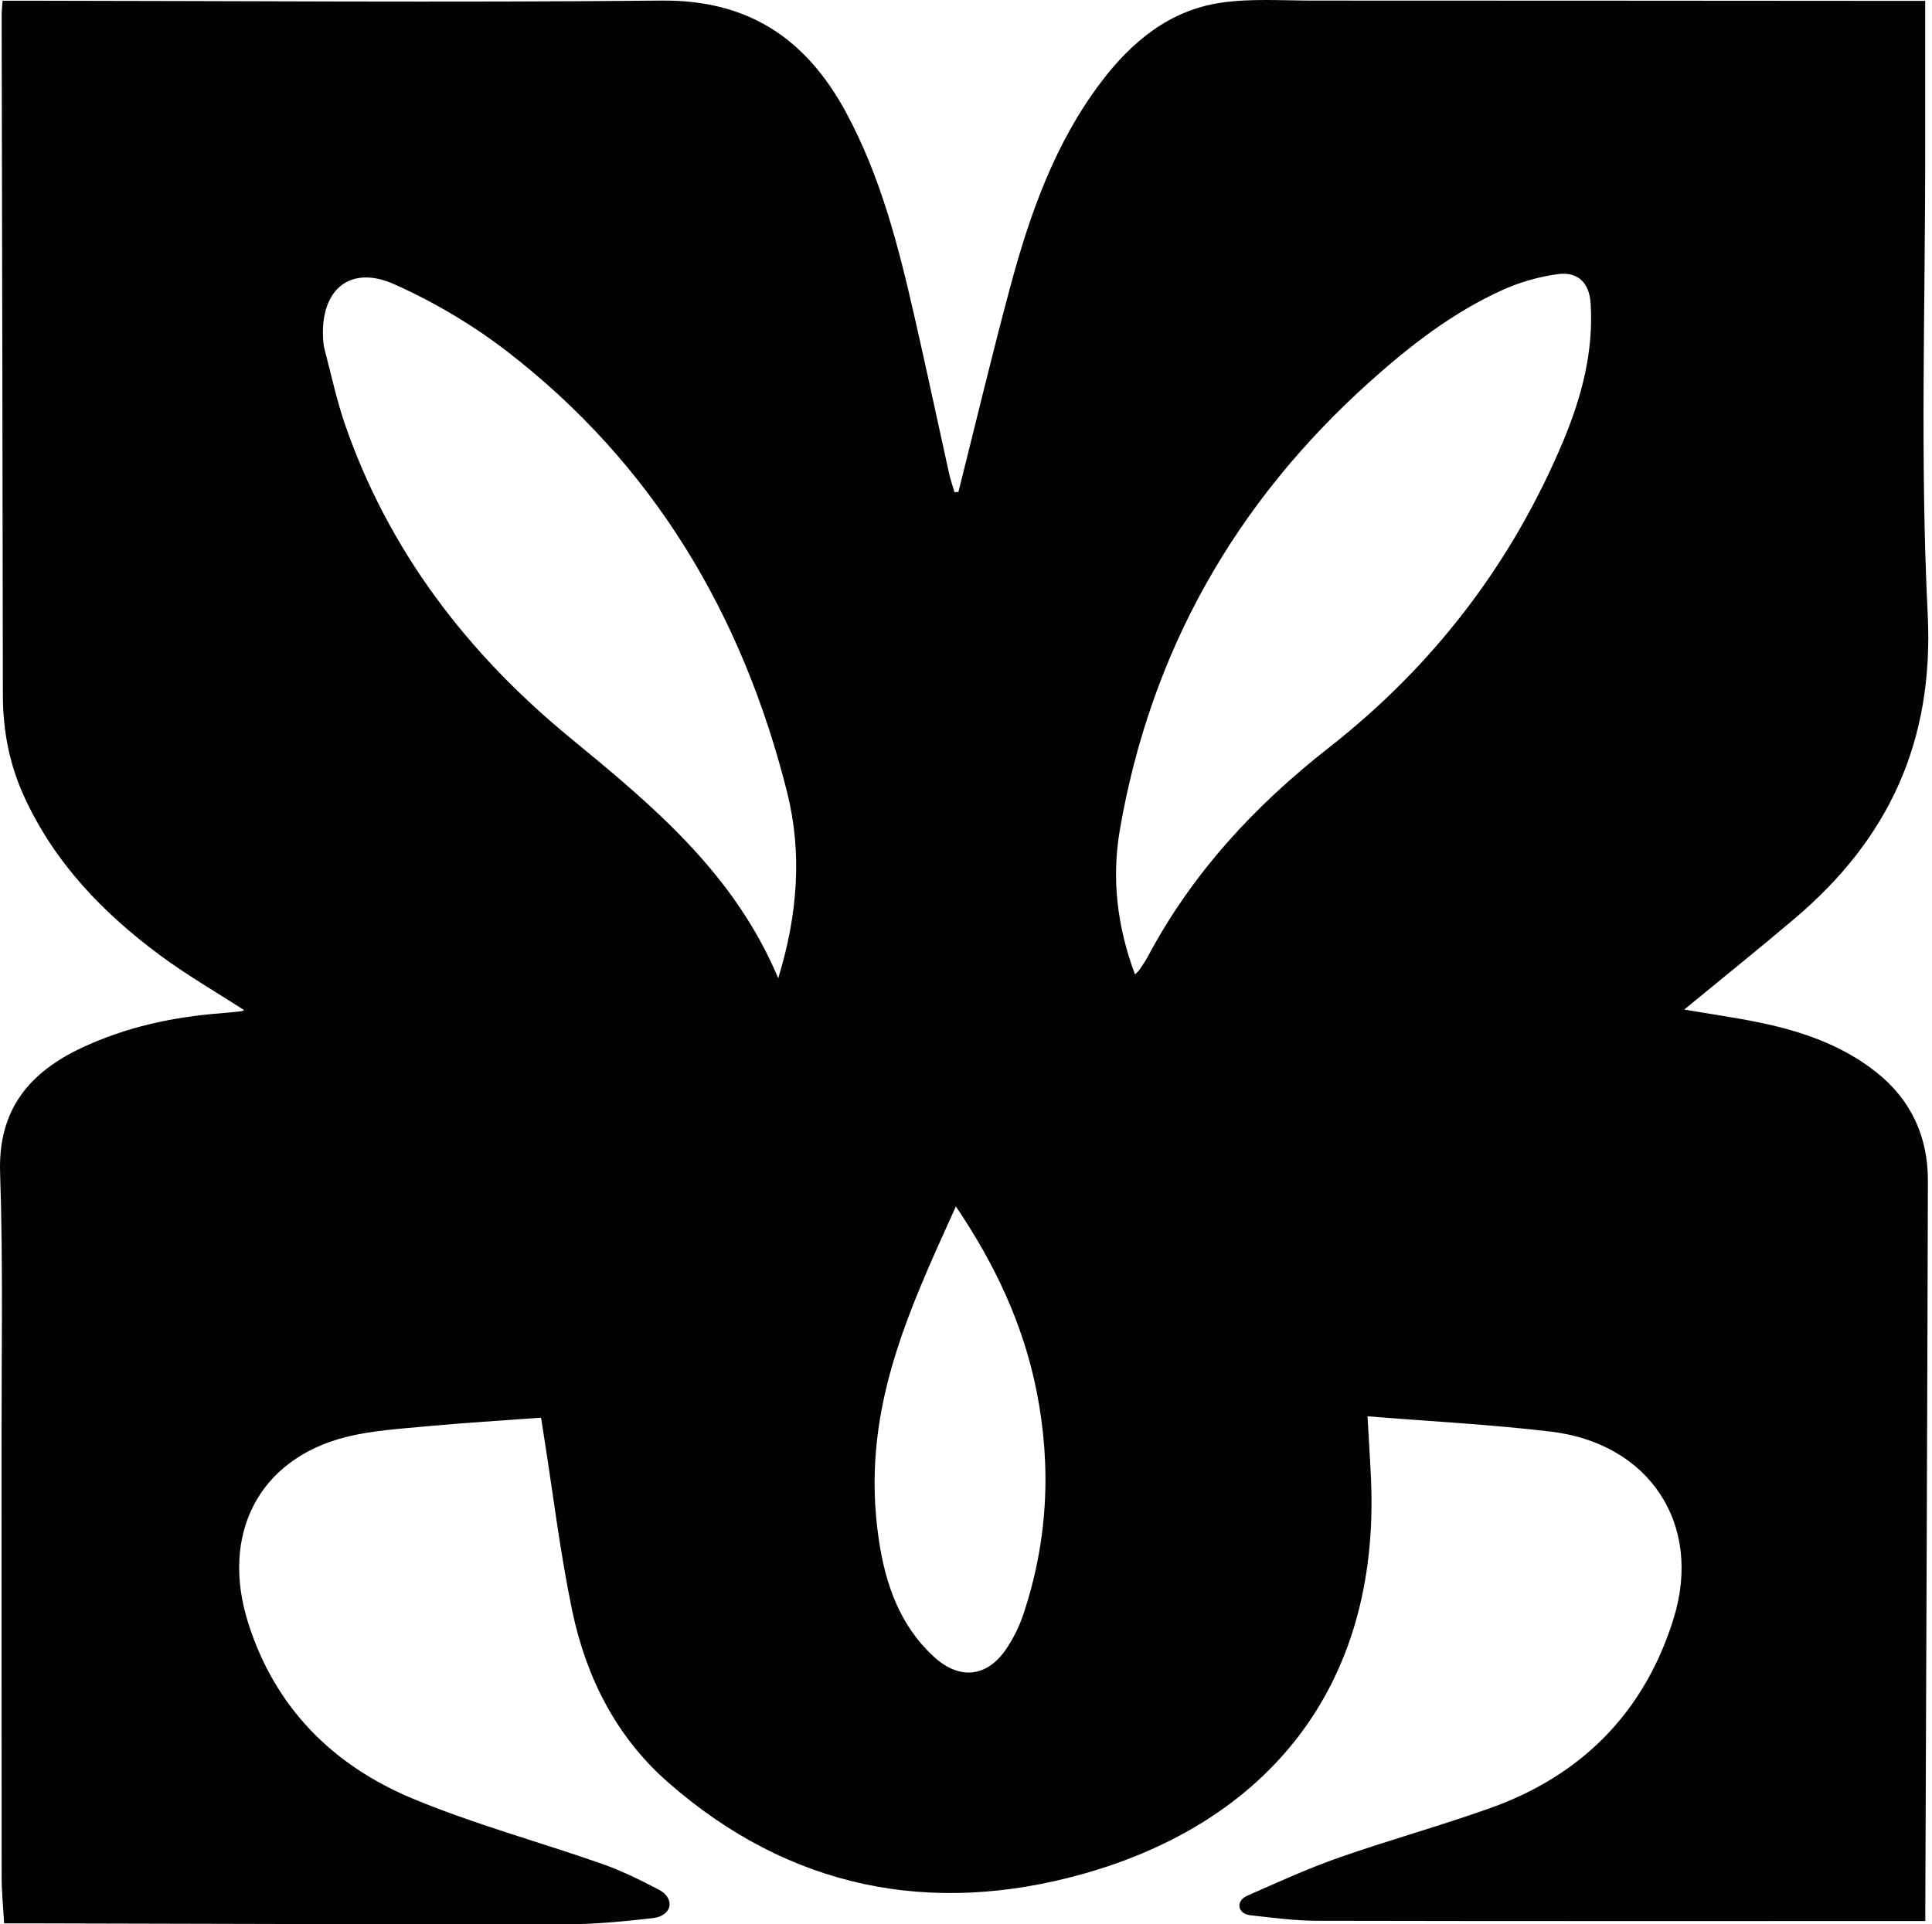 <?xml version="1.0" encoding="UTF-8"?> <svg xmlns="http://www.w3.org/2000/svg" width="260" height="259" viewBox="0 0 260 259" fill="none"><path d="M259.083 0.102C259.083 6.844 259.083 13.363 259.083 19.89C259.116 40.819 258.38 61.782 259.422 82.653C260.275 99.753 254.203 112.873 241.57 123.586C236.706 127.714 231.726 131.709 226.655 135.879C230.163 136.482 233.596 136.962 236.971 137.665C242.53 138.832 247.833 140.66 252.383 144.217C257.156 147.948 259.456 152.945 259.447 158.917C259.365 191.478 259.224 224.03 259.1 256.591C259.1 257.137 259.1 257.683 259.1 258.559H256.8C230.295 258.559 203.79 258.584 177.285 258.526C174.274 258.526 171.254 258.113 168.251 257.782C166.539 257.592 166.241 255.853 167.854 255.151C171.933 253.356 175.995 251.495 180.197 250.022C186.931 247.665 193.822 245.754 200.539 243.363C212.939 238.945 221.353 230.367 225.232 217.826C229.162 205.111 221.948 194.266 208.687 192.686C200.572 191.718 192.391 191.304 184.035 190.626C184.193 193.447 184.375 196.226 184.499 199.006C185.789 227.289 170.237 245.348 145.734 252.223C125.259 257.964 106.175 254.192 89.861 239.855C82.912 233.75 78.884 225.751 77.014 216.833C75.385 209.049 74.441 201.115 73.192 193.248C73.076 192.512 72.961 191.776 72.812 190.816C67.633 191.197 62.562 191.494 57.508 191.966C53.818 192.313 50.062 192.528 46.497 193.43C34.808 196.417 29.621 206.509 33.41 218.471C37.017 229.846 44.785 237.597 55.514 242.072C63.786 245.522 72.506 247.88 80.977 250.849C83.616 251.776 86.155 253.025 88.637 254.324C90.942 255.536 90.44 257.874 87.859 258.171C84.037 258.601 80.191 258.99 76.352 258.998C51.982 259.014 27.619 258.932 3.248 258.874C2.43 258.874 1.602 258.874 0.552 258.874C0.436 256.723 0.221 254.688 0.221 252.645C0.196 233.37 0.221 214.095 0.204 194.82C0.196 182.502 0.428 170.168 0.014 157.859C-0.276 149.33 3.96 144.325 11.058 140.999C16.964 138.236 23.26 136.871 29.753 136.375C30.647 136.309 31.532 136.209 32.425 136.11C32.599 136.094 32.773 135.986 32.856 135.961C29.083 133.521 25.154 131.254 21.539 128.574C13.821 122.858 7.285 116.066 3.232 107.173C1.255 102.847 0.394 98.322 0.386 93.565C0.353 63.072 0.279 32.58 0.221 2.079C0.221 1.476 0.295 0.88 0.345 0.094C1.28 0.094 2.09 0.094 2.901 0.094C31.607 0.119 60.32 0.359 89.026 0.078C100.682 -0.038 108.45 5.19 113.794 15.018C118.575 23.811 120.974 33.399 123.166 43.053C124.738 49.944 126.202 56.868 127.733 63.767C127.915 64.603 128.213 65.414 128.453 66.241C128.626 66.233 128.808 66.224 128.982 66.216C131.315 56.926 133.532 47.611 136.022 38.363C138.644 28.651 142.003 19.212 148.166 11.063C152.269 5.637 157.357 1.409 164.248 0.375C168.285 -0.229 172.47 0.078 176.59 0.078C203.161 0.078 229.741 0.102 256.312 0.119C257.139 0.119 257.958 0.119 259.116 0.119L259.083 0.102ZM152.741 131.138C153.08 130.816 153.196 130.733 153.27 130.626C153.651 130.055 154.064 129.5 154.387 128.897C160.376 117.588 168.814 108.472 178.865 100.605C192.92 89.602 203.501 75.796 210.408 59.275C212.865 53.385 214.462 47.313 214.064 40.861C213.891 38.09 212.385 36.534 209.664 36.898C207.124 37.237 204.551 37.965 202.218 39.024C195.518 42.044 189.752 46.528 184.317 51.4C166.208 67.655 154.825 87.733 150.697 111.739C149.589 118.209 150.325 124.711 152.741 131.147V131.138ZM104.727 131.676C107.35 123.122 107.986 114.825 105.918 106.602C99.912 82.695 87.892 62.435 68.187 47.255C63.555 43.69 58.368 40.629 53.032 38.247C47.151 35.633 43.196 38.909 43.469 45.369C43.494 45.915 43.535 46.478 43.676 46.999C44.569 50.374 45.289 53.816 46.422 57.108C52.321 74.158 62.901 87.94 76.7 99.281C87.801 108.406 98.796 117.514 104.727 131.66V131.676ZM128.635 162.384C121.964 177.125 115.792 190.28 118.253 207.121C119.13 213.144 121.049 218.752 125.706 223.013C129.156 226.173 132.895 225.751 135.468 221.863C136.369 220.506 137.13 219 137.652 217.462C141.01 207.551 141.531 197.426 139.488 187.193C137.701 178.258 133.912 170.176 128.635 162.375V162.384Z" fill="#030303"></path></svg> 